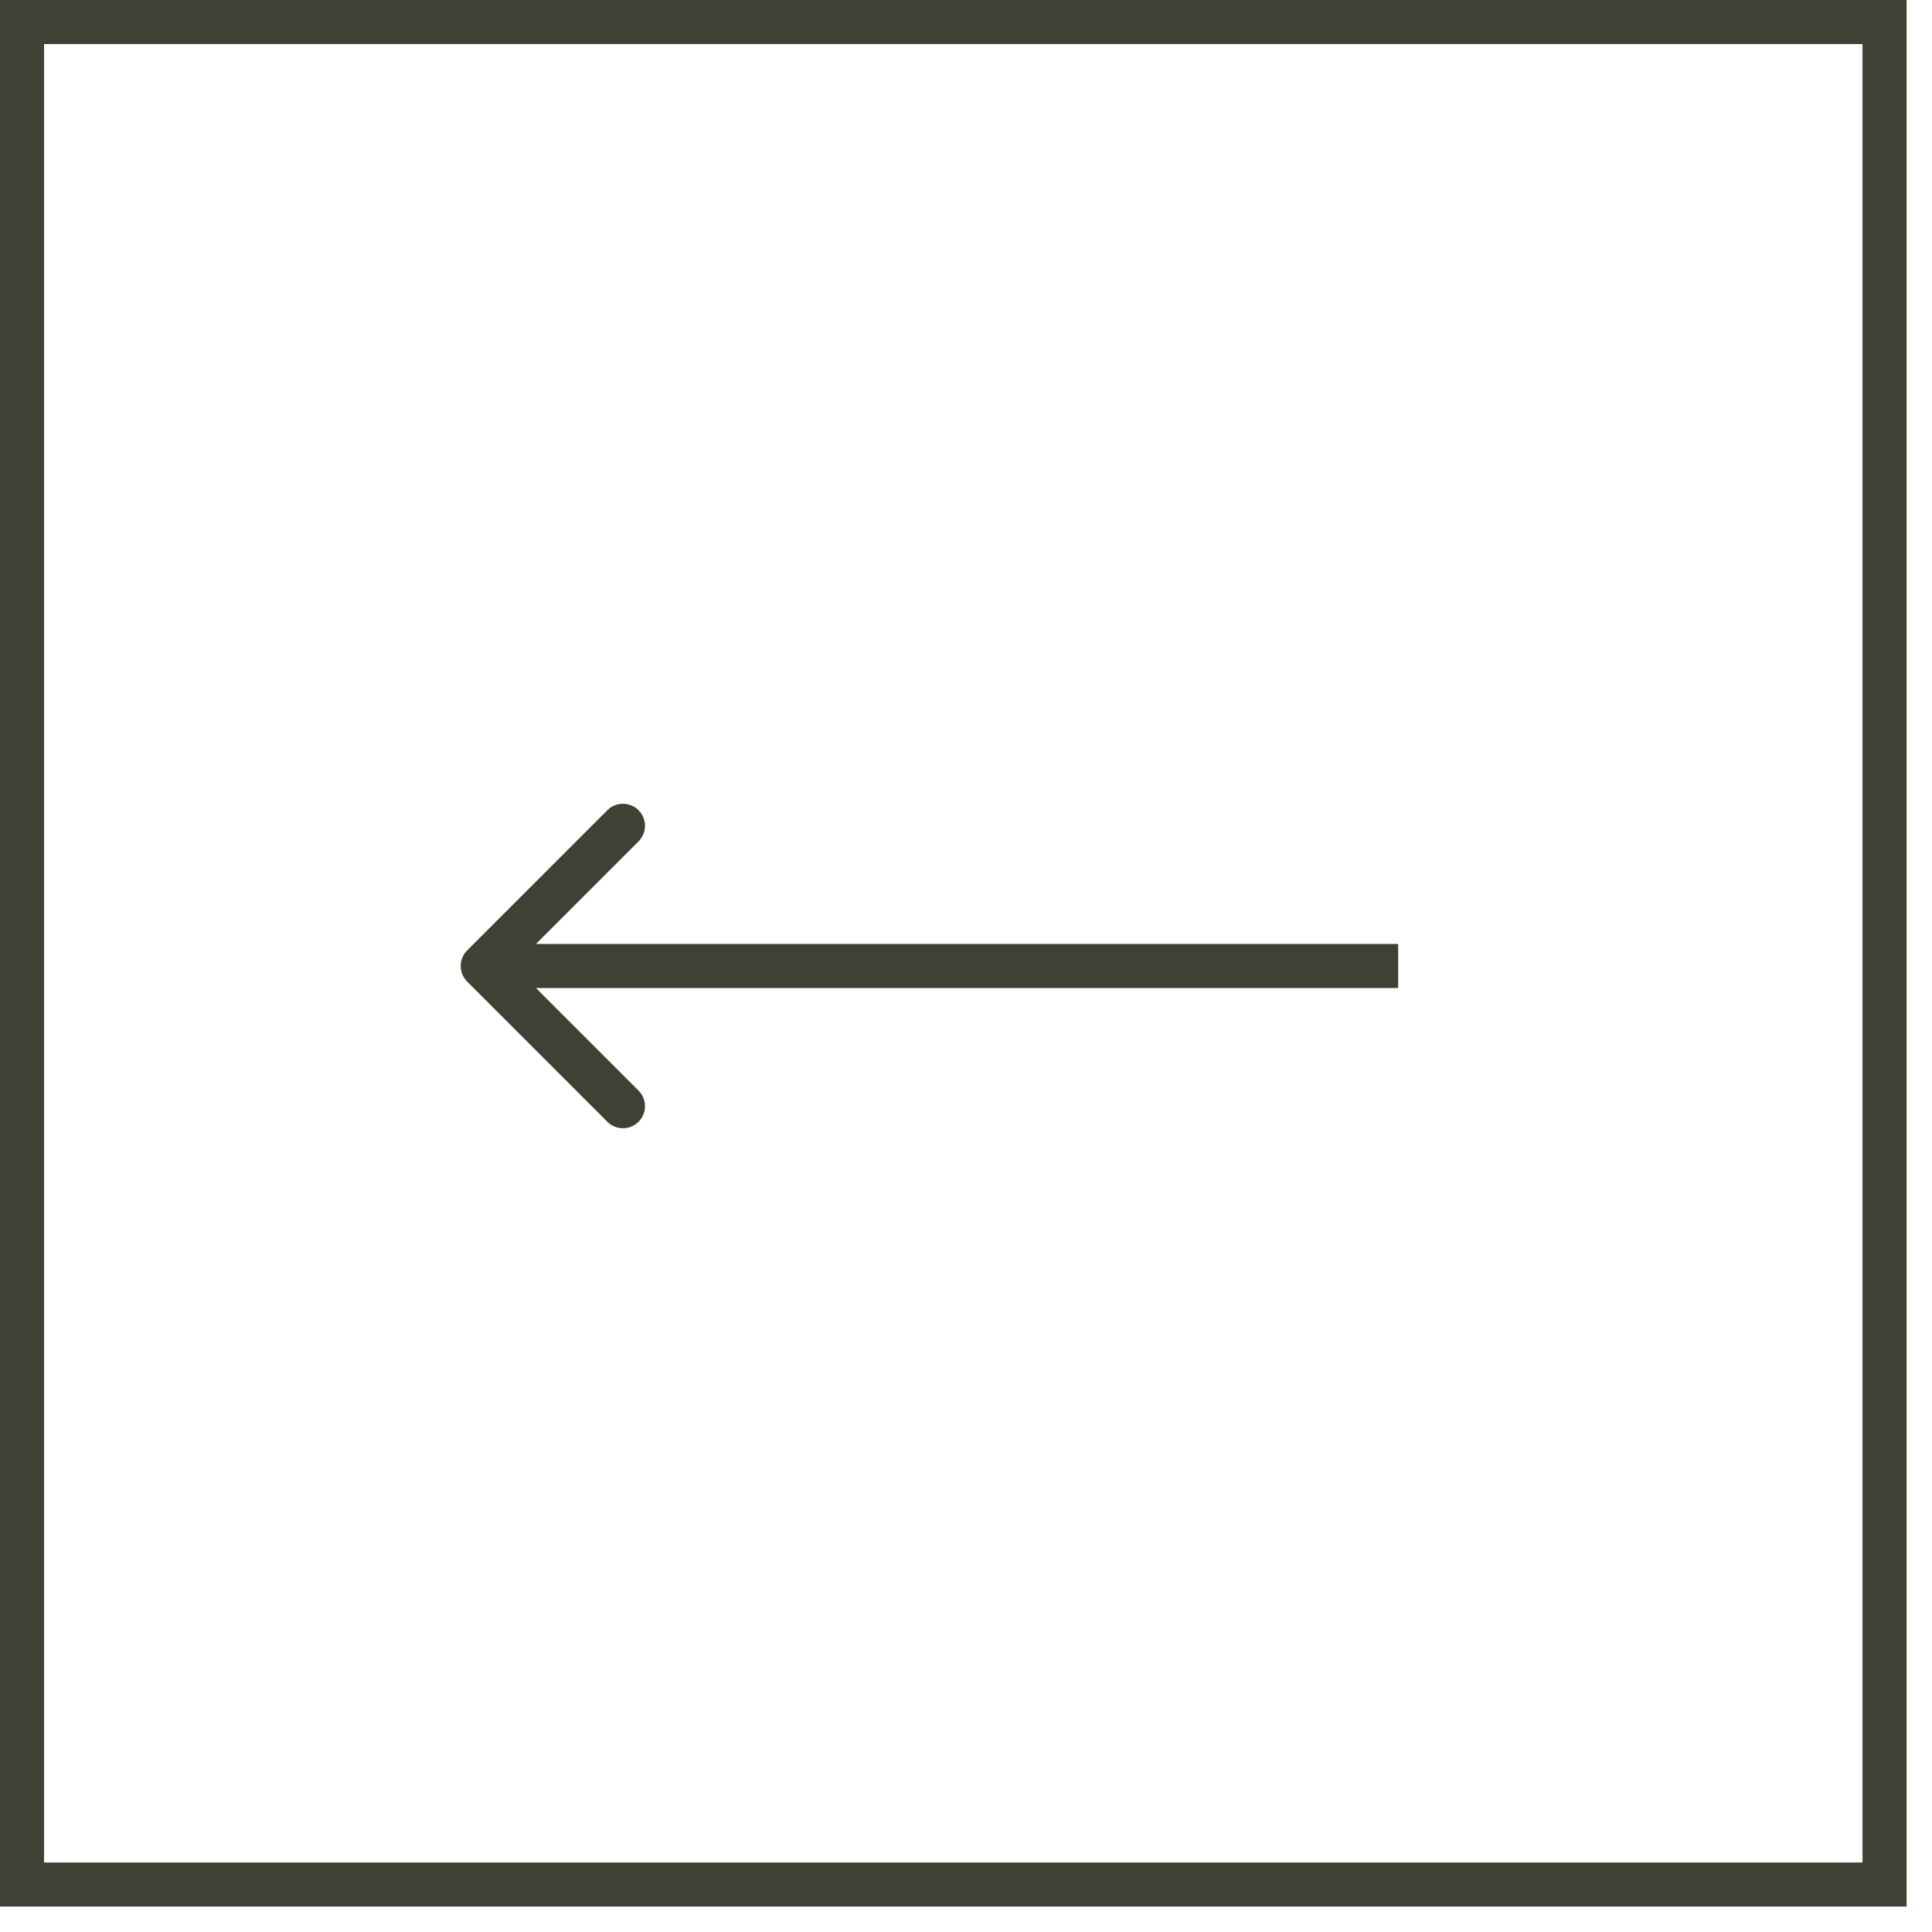 <svg width="57" height="57" viewBox="0 0 57 57" fill="none" xmlns="http://www.w3.org/2000/svg">
<rect x="0.65" y="0.65" width="54.95" height="54.95" stroke="#3E4234" stroke-width="1.3"/>
<path d="M13.783 28.04C13.529 28.294 13.529 28.706 13.783 28.96L17.919 33.096C18.173 33.35 18.585 33.35 18.839 33.096C19.093 32.842 19.093 32.431 18.839 32.177L15.162 28.5L18.839 24.823C19.093 24.569 19.093 24.158 18.839 23.904C18.585 23.65 18.173 23.65 17.919 23.904L13.783 28.04ZM41.25 27.85H14.242V29.15H41.25V27.85Z" fill="#3E4234"/>
</svg>

